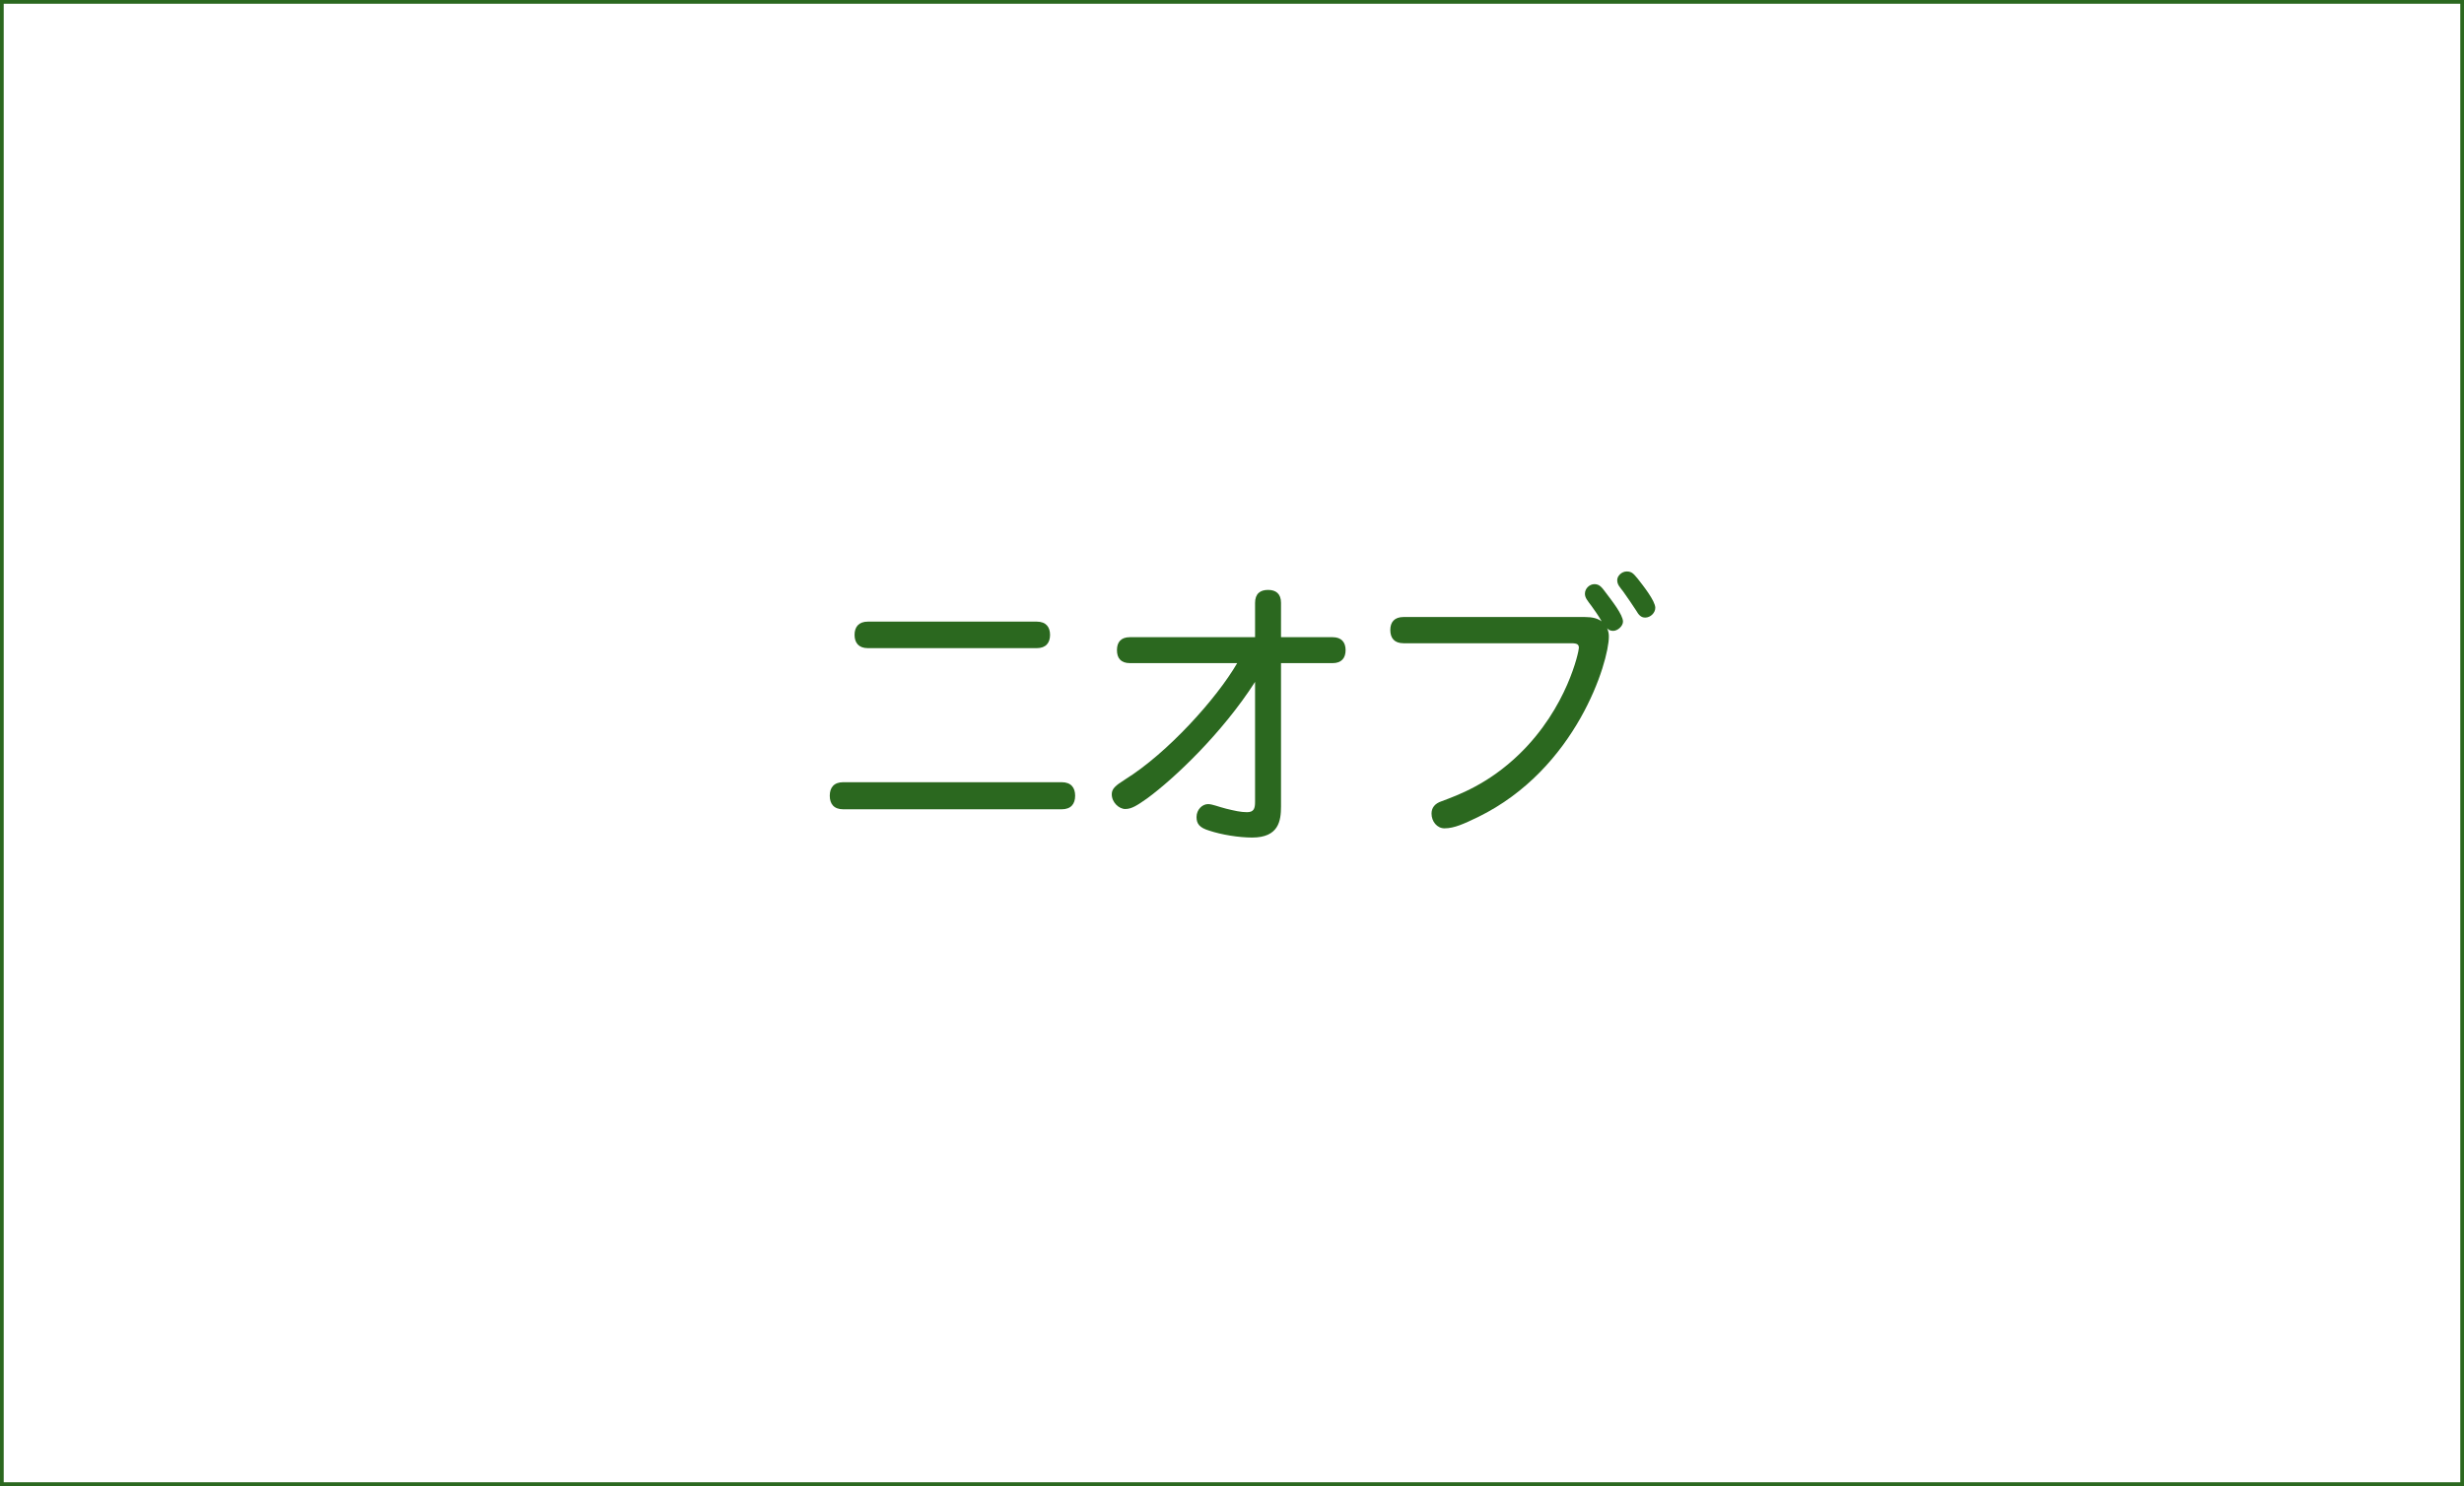 <?xml version="1.0" encoding="utf-8"?>
<!-- Generator: Adobe Illustrator 16.0.0, SVG Export Plug-In . SVG Version: 6.00 Build 0)  -->
<!DOCTYPE svg PUBLIC "-//W3C//DTD SVG 1.1//EN" "http://www.w3.org/Graphics/SVG/1.1/DTD/svg11.dtd">
<svg version="1.1" id="レイヤー_1" xmlns="http://www.w3.org/2000/svg" xmlns:xlink="http://www.w3.org/1999/xlink" x="0px"
	 y="0px" width="940px" height="567px" viewBox="0 0 940 567" enable-background="new 0 0 940 567" xml:space="preserve">
<g>
	<path fill="#2B681F" d="M321.719,308.801c-3.63,0-5.17-2.091-5.17-5.17c0-3.08,1.54-5.171,5.17-5.171h83.271
		c3.63,0,5.17,2.091,5.17,5.171c0,3.079-1.54,5.17-5.17,5.17H321.719z M331.069,247.31c-3.52,0-5.06-2.09-5.06-5.06
		s1.54-5.06,5.06-5.06h64.46c3.521,0,5.06,2.09,5.06,5.06s-1.539,5.06-5.06,5.06H331.069z"/>
	<path fill="#2B681F" d="M488.699,243.13h19.69c3.41,0,4.949,1.98,4.949,4.95c0,2.97-1.539,4.95-4.949,4.95h-19.69v54.67
		c0,5.5-0.879,11.88-11,11.88c-5.17,0-11.77-1.1-16.39-2.64c-3.63-1.102-4.84-2.53-4.84-5.172c0-2.858,2.199-4.948,4.399-4.948
		c1.649,0,3.851,0.989,6.93,1.76c3.191,0.77,5.501,1.32,7.921,1.32c2.64,0,3.08-1.431,3.08-3.96v-45.76
		c-12.54,19.58-30.8,36.849-41.14,44.44c-3.63,2.53-5.83,4.07-8.36,4.07c-2.42,0-5.17-2.53-5.17-5.61c0-2.09,1.32-3.3,5.17-5.721
		c16.062-10.01,34.761-30.689,42.682-44.331h-40.921c-3.521,0-4.949-1.98-4.949-4.95c0-2.97,1.43-4.95,4.949-4.95h47.741v-13.09
		c0-3.52,1.979-4.95,4.949-4.95s4.949,1.43,4.949,4.95L488.699,243.13L488.699,243.13z"/>
	<path fill="#2B681F" d="M604.529,235.43c3.08,0,4.951,0.55,6.489,1.65c-1.43-2.53-2.858-4.4-3.85-5.83
		c-1.65-2.2-2.529-3.19-2.529-4.73c0-1.98,1.761-3.63,3.63-3.63c1.87,0,2.75,1.1,4.291,3.19c2.311,3.08,6.6,8.47,6.6,11.11
		c0,1.65-1.98,3.52-3.74,3.52c-0.99,0-1.76-0.33-2.311-0.99c0.551,1.32,0.66,2.2,0.66,3.19c0,9.57-12.32,50.49-49.939,68.859
		c-5.279,2.531-9.021,4.291-12.76,4.291c-2.861,0-4.951-2.641-4.951-5.609c0-2.2,1.211-3.852,3.852-4.729
		c6.16-2.311,17.818-6.489,29.699-18.04c18.26-17.709,22.66-39.161,22.66-40.48c0-1.32-0.66-1.76-2.859-1.76H535.45
		c-3.521,0-5.06-1.98-5.06-5.06c0-2.97,1.539-4.95,5.06-4.95L604.529,235.43L604.529,235.43z M624.77,220.8
		c1.98,2.53,6.712,8.47,6.712,11.11c0,1.98-1.871,3.74-3.851,3.74c-1.649,0-2.531-1.1-3.41-2.64c-1.541-2.42-3.19-4.729-4.95-7.26
		c-1.318-1.76-2.31-2.64-2.31-4.4c0-1.65,1.76-3.3,3.629-3.3C622.68,218.05,623.34,219.15,624.77,220.8z"/>
</g>
<rect fill="none" stroke="#2B681F" stroke-width="2.835" stroke-miterlimit="10" enable-background="new    " width="940" height="567"/>
</svg>
